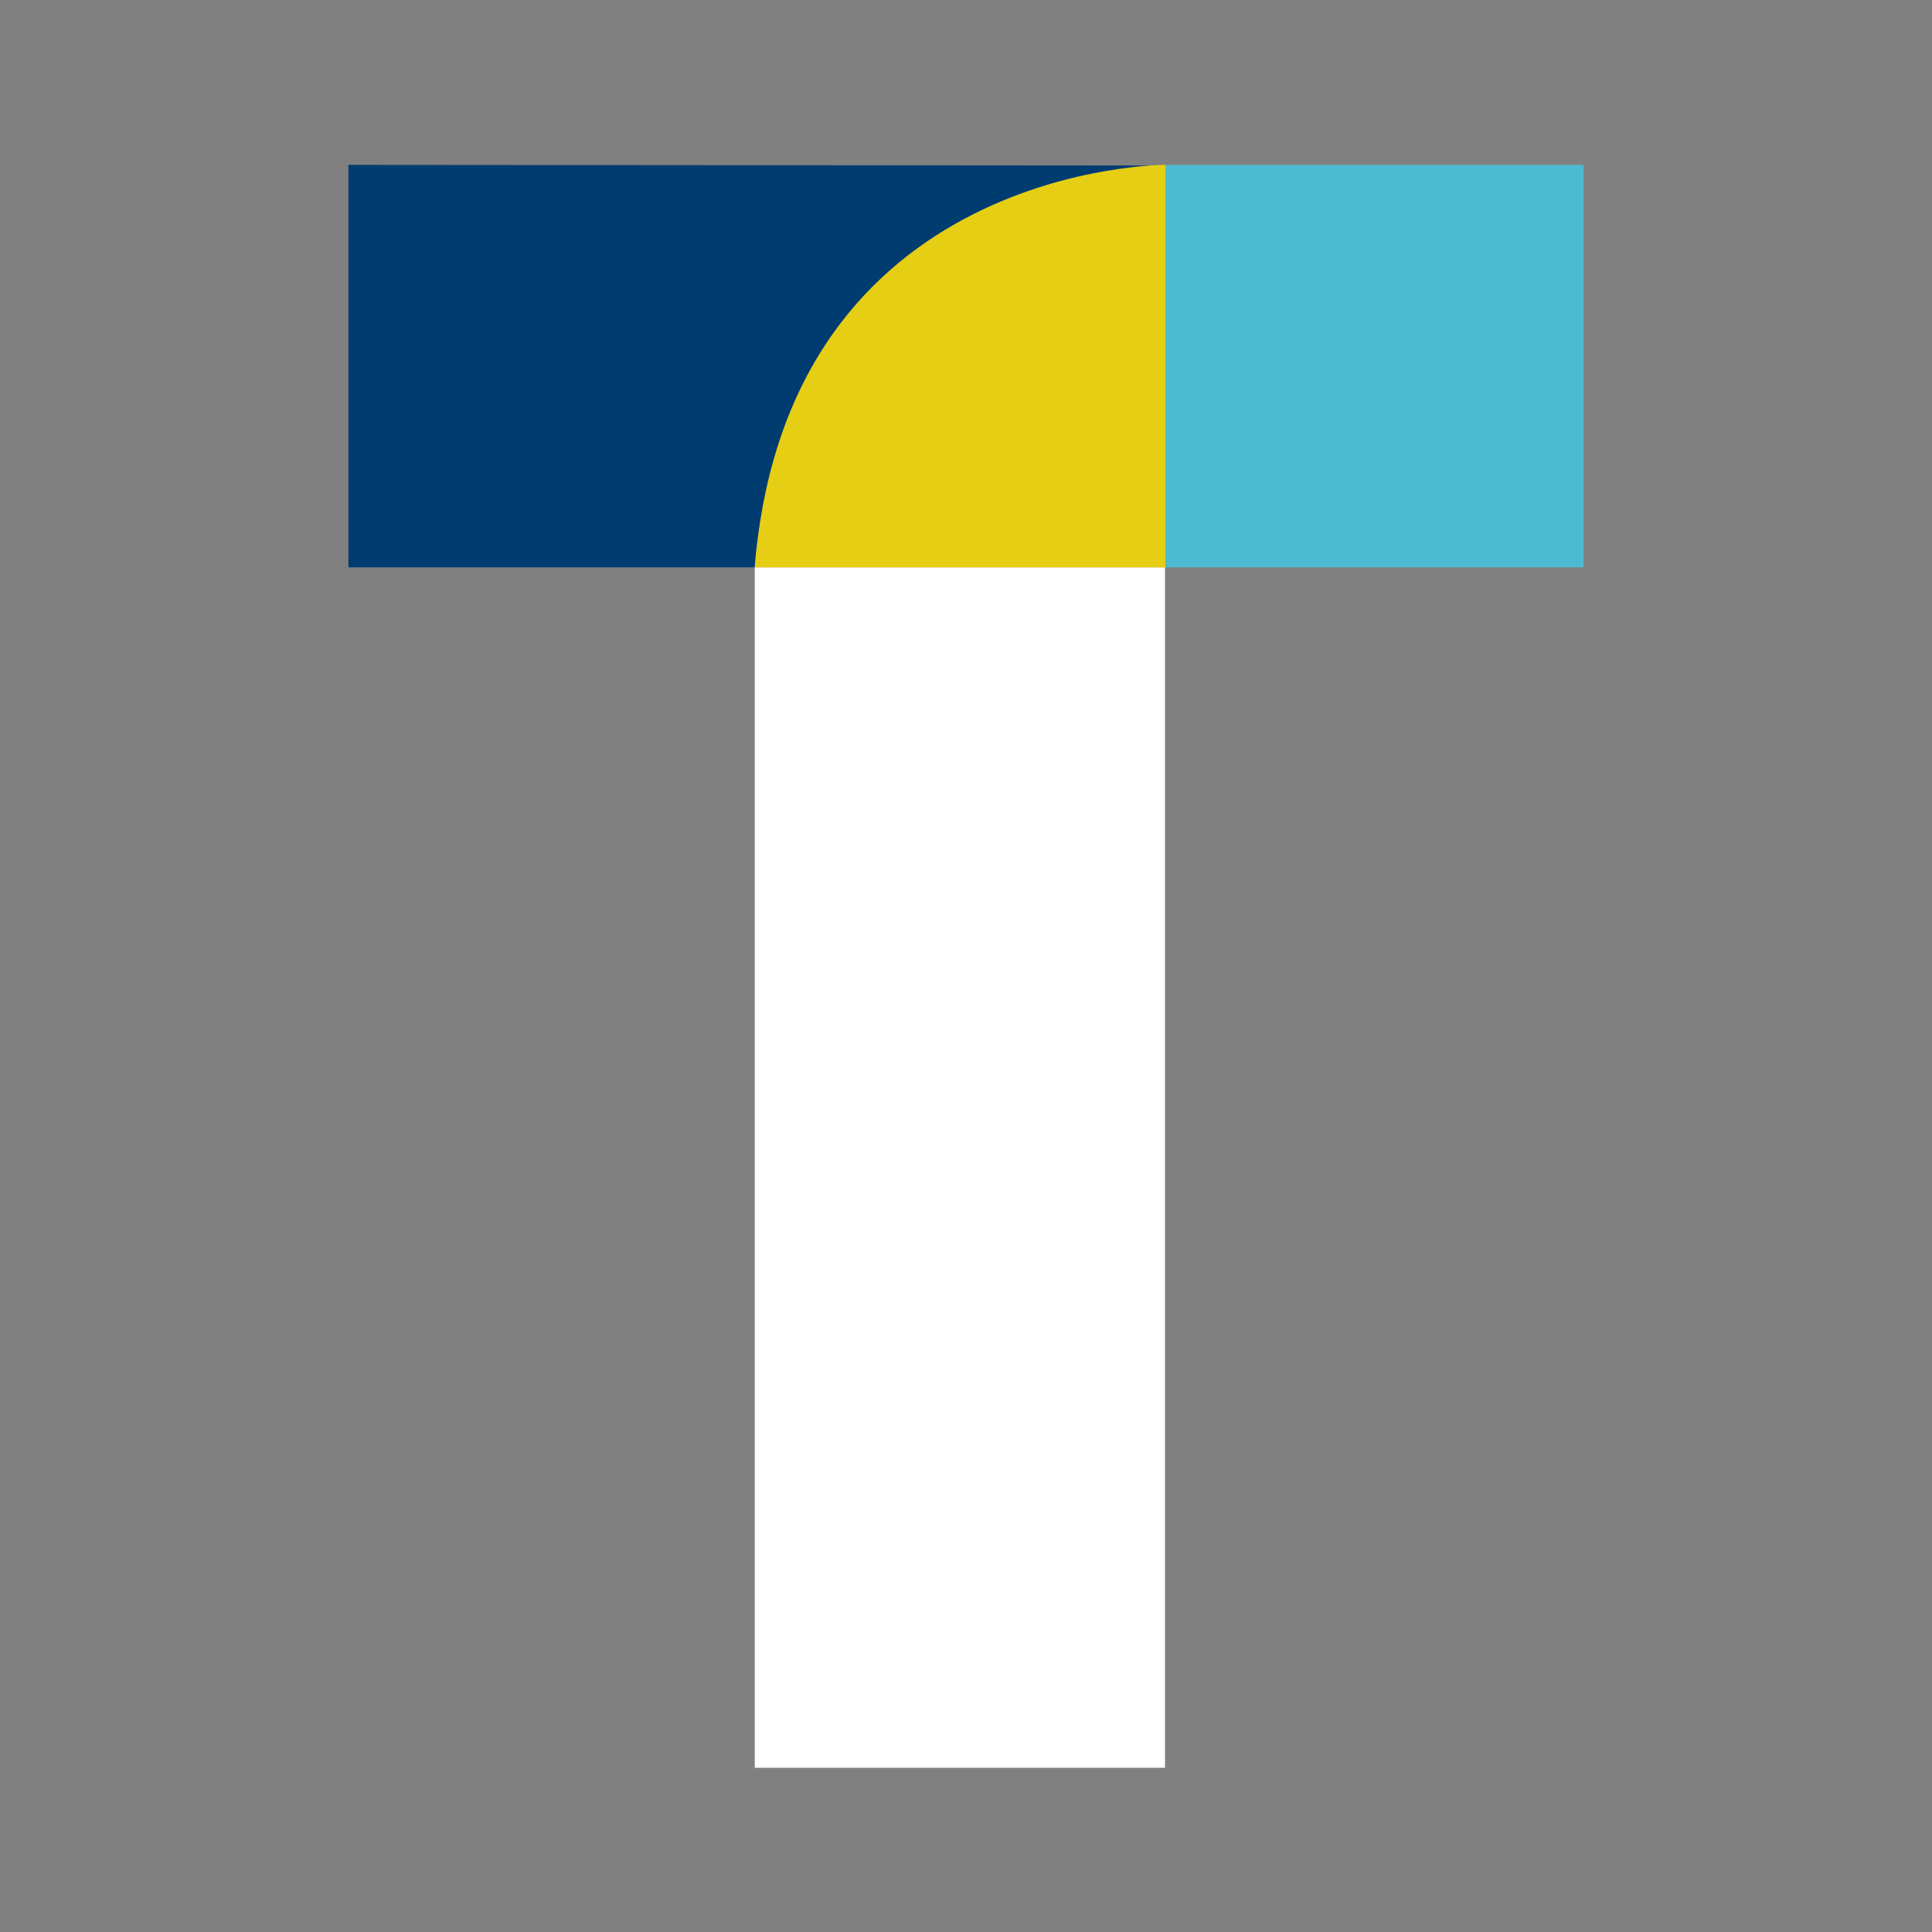 <?xml version="1.0" encoding="utf-8"?>
<!-- Generator: Adobe Illustrator 28.3.0, SVG Export Plug-In . SVG Version: 6.00 Build 0)  -->
<svg version="1.1" id="Layer_1" xmlns="http://www.w3.org/2000/svg" xmlns:xlink="http://www.w3.org/1999/xlink" x="0px" y="0px"
	 viewBox="0 0 300 300" style="enable-background:new 0 0 300 300;" xml:space="preserve">
<rect x="0" y="0" width="300" height="300" fill="#808080" stroke="none"/>
<style type="text/css">
	.st0{fill:#FFFFFF;}
	.st1{fill:#003C70;}
	.st2{fill:#E6CE15;}
	.st3{fill:#4CBBD1;}
</style>
<g>
	<rect x="117.2" y="88.1" class="st0" width="63.7" height="186.4"/>
	<path class="st1" d="M54.1,25.6v62.5h63.1c0,0,2-55.8,61.6-62.4L54.1,25.6z"/>
	<path class="st2" d="M117.2,88.1H181V25.6C181,25.6,122.2,25.4,117.2,88.1z"/>
	<rect x="181" y="25.6" class="st3" width="64.9" height="62.5"/>
</g>
</svg>
